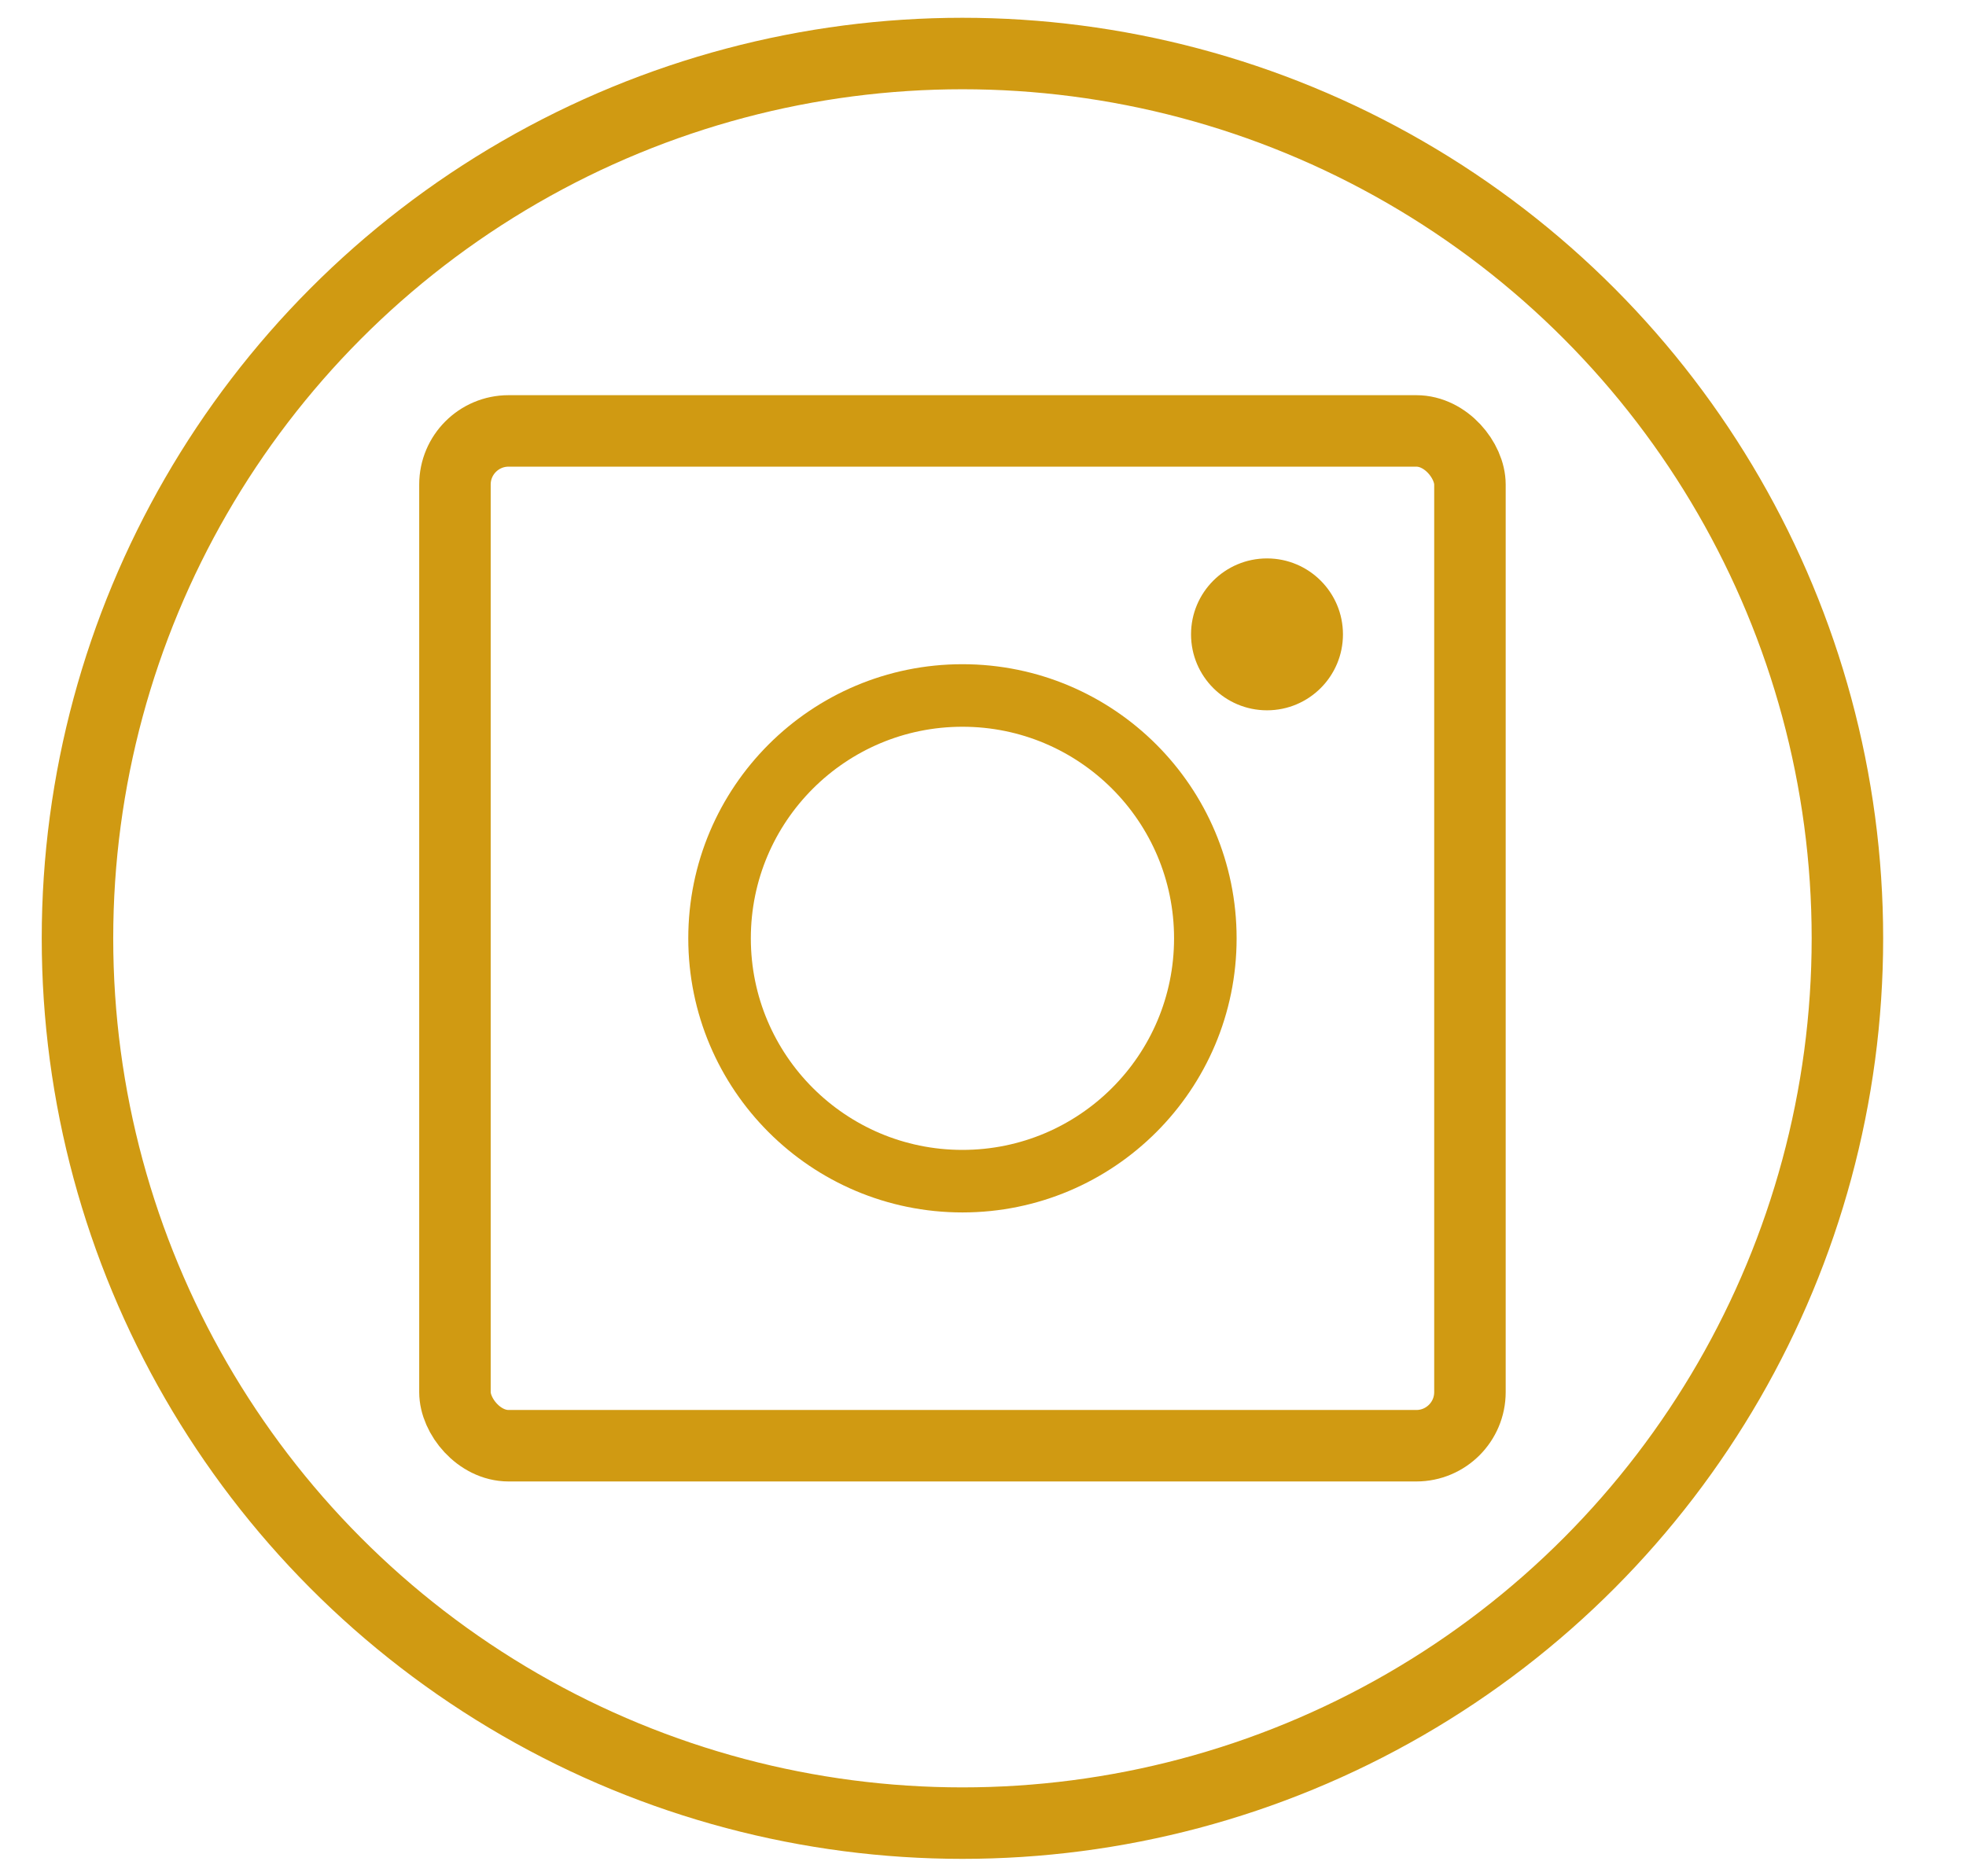 <?xml version="1.0" encoding="UTF-8"?> <svg xmlns="http://www.w3.org/2000/svg" width="22" height="21" viewBox="0 0 22 21" fill="none"> <circle cx="10.77" cy="10.502" r="9.903" stroke="#D09A12" stroke-width="0.8"></circle> <circle cx="10.77" cy="10.502" r="2.718" stroke="#D09A12" stroke-width="0.7"></circle> <circle cx="14.178" cy="7.1" r="0.85" fill="#D09A12"></circle> <rect x="5.091" y="4.823" width="11.358" height="11.358" rx="0.6" stroke="#D09A12" stroke-width="0.8"></rect> </svg> 